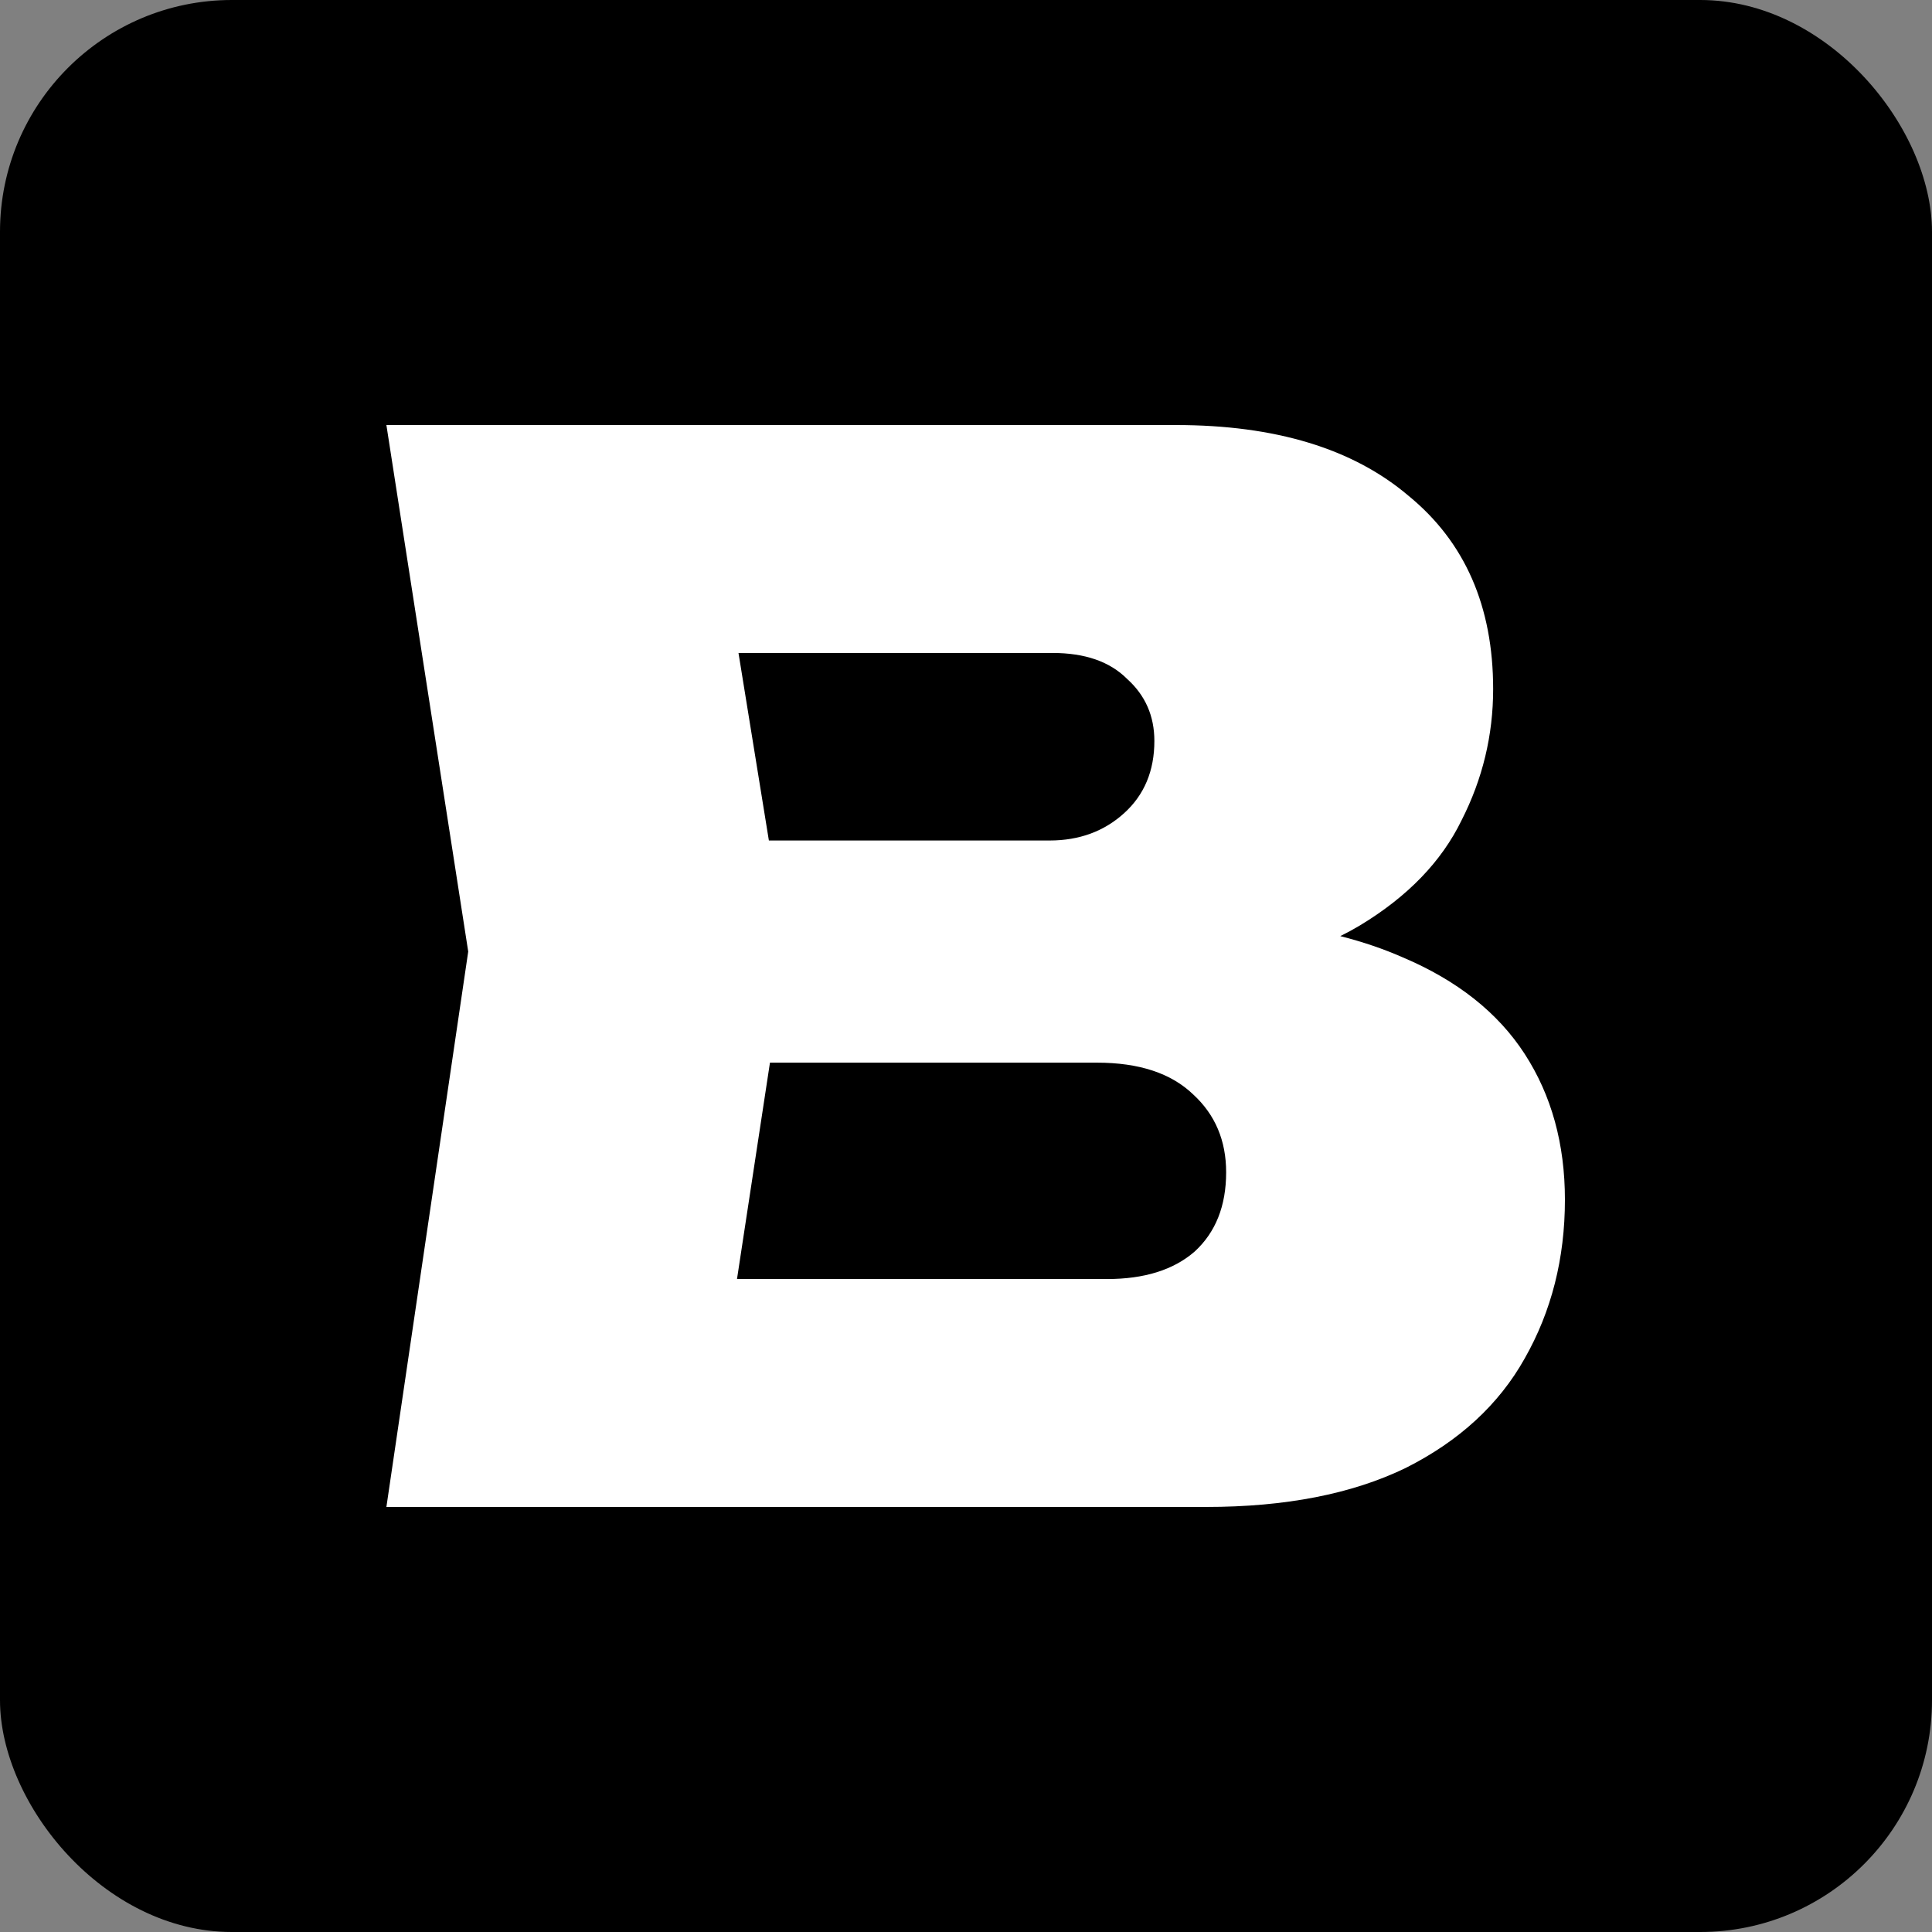 <svg width="100" height="100" viewBox="0 0 100 100" fill="none" xmlns="http://www.w3.org/2000/svg">
<rect x="0" y="0" width="100" height="100" fill="#808080" stroke="none"/>
<rect width="100" height="100" rx="12" fill="black"/>
<path d="M69.373 48.453C69.721 48.281 70.055 48.1 70.375 47.909C72.852 46.416 74.61 44.599 75.65 42.459C76.74 40.318 77.285 38.053 77.285 35.664C77.285 31.383 75.824 28.048 72.901 25.659C70.028 23.22 66.016 22 60.865 22H20L24.235 49.253L20 78H62.425C66.536 78 69.979 77.328 72.753 75.984C75.527 74.59 77.582 72.699 78.92 70.309C80.306 67.87 81 65.132 81 62.096C81 59.209 80.306 56.695 78.92 54.555C77.533 52.414 75.427 50.747 72.604 49.552C71.613 49.115 70.536 48.749 69.373 48.453ZM38.147 66.203L39.853 55.003H56.778C58.958 55.003 60.617 55.55 61.756 56.645C62.896 57.691 63.465 59.035 63.465 60.677C63.465 62.42 62.92 63.788 61.831 64.784C60.741 65.73 59.23 66.203 57.298 66.203H38.147ZM39.797 43.504L38.224 33.797H54.475C56.159 33.797 57.447 34.245 58.339 35.141C59.28 35.988 59.75 37.058 59.75 38.352C59.75 39.895 59.23 41.14 58.19 42.085C57.15 43.031 55.862 43.504 54.326 43.504H39.797Z" fill="white"/>
</svg>
